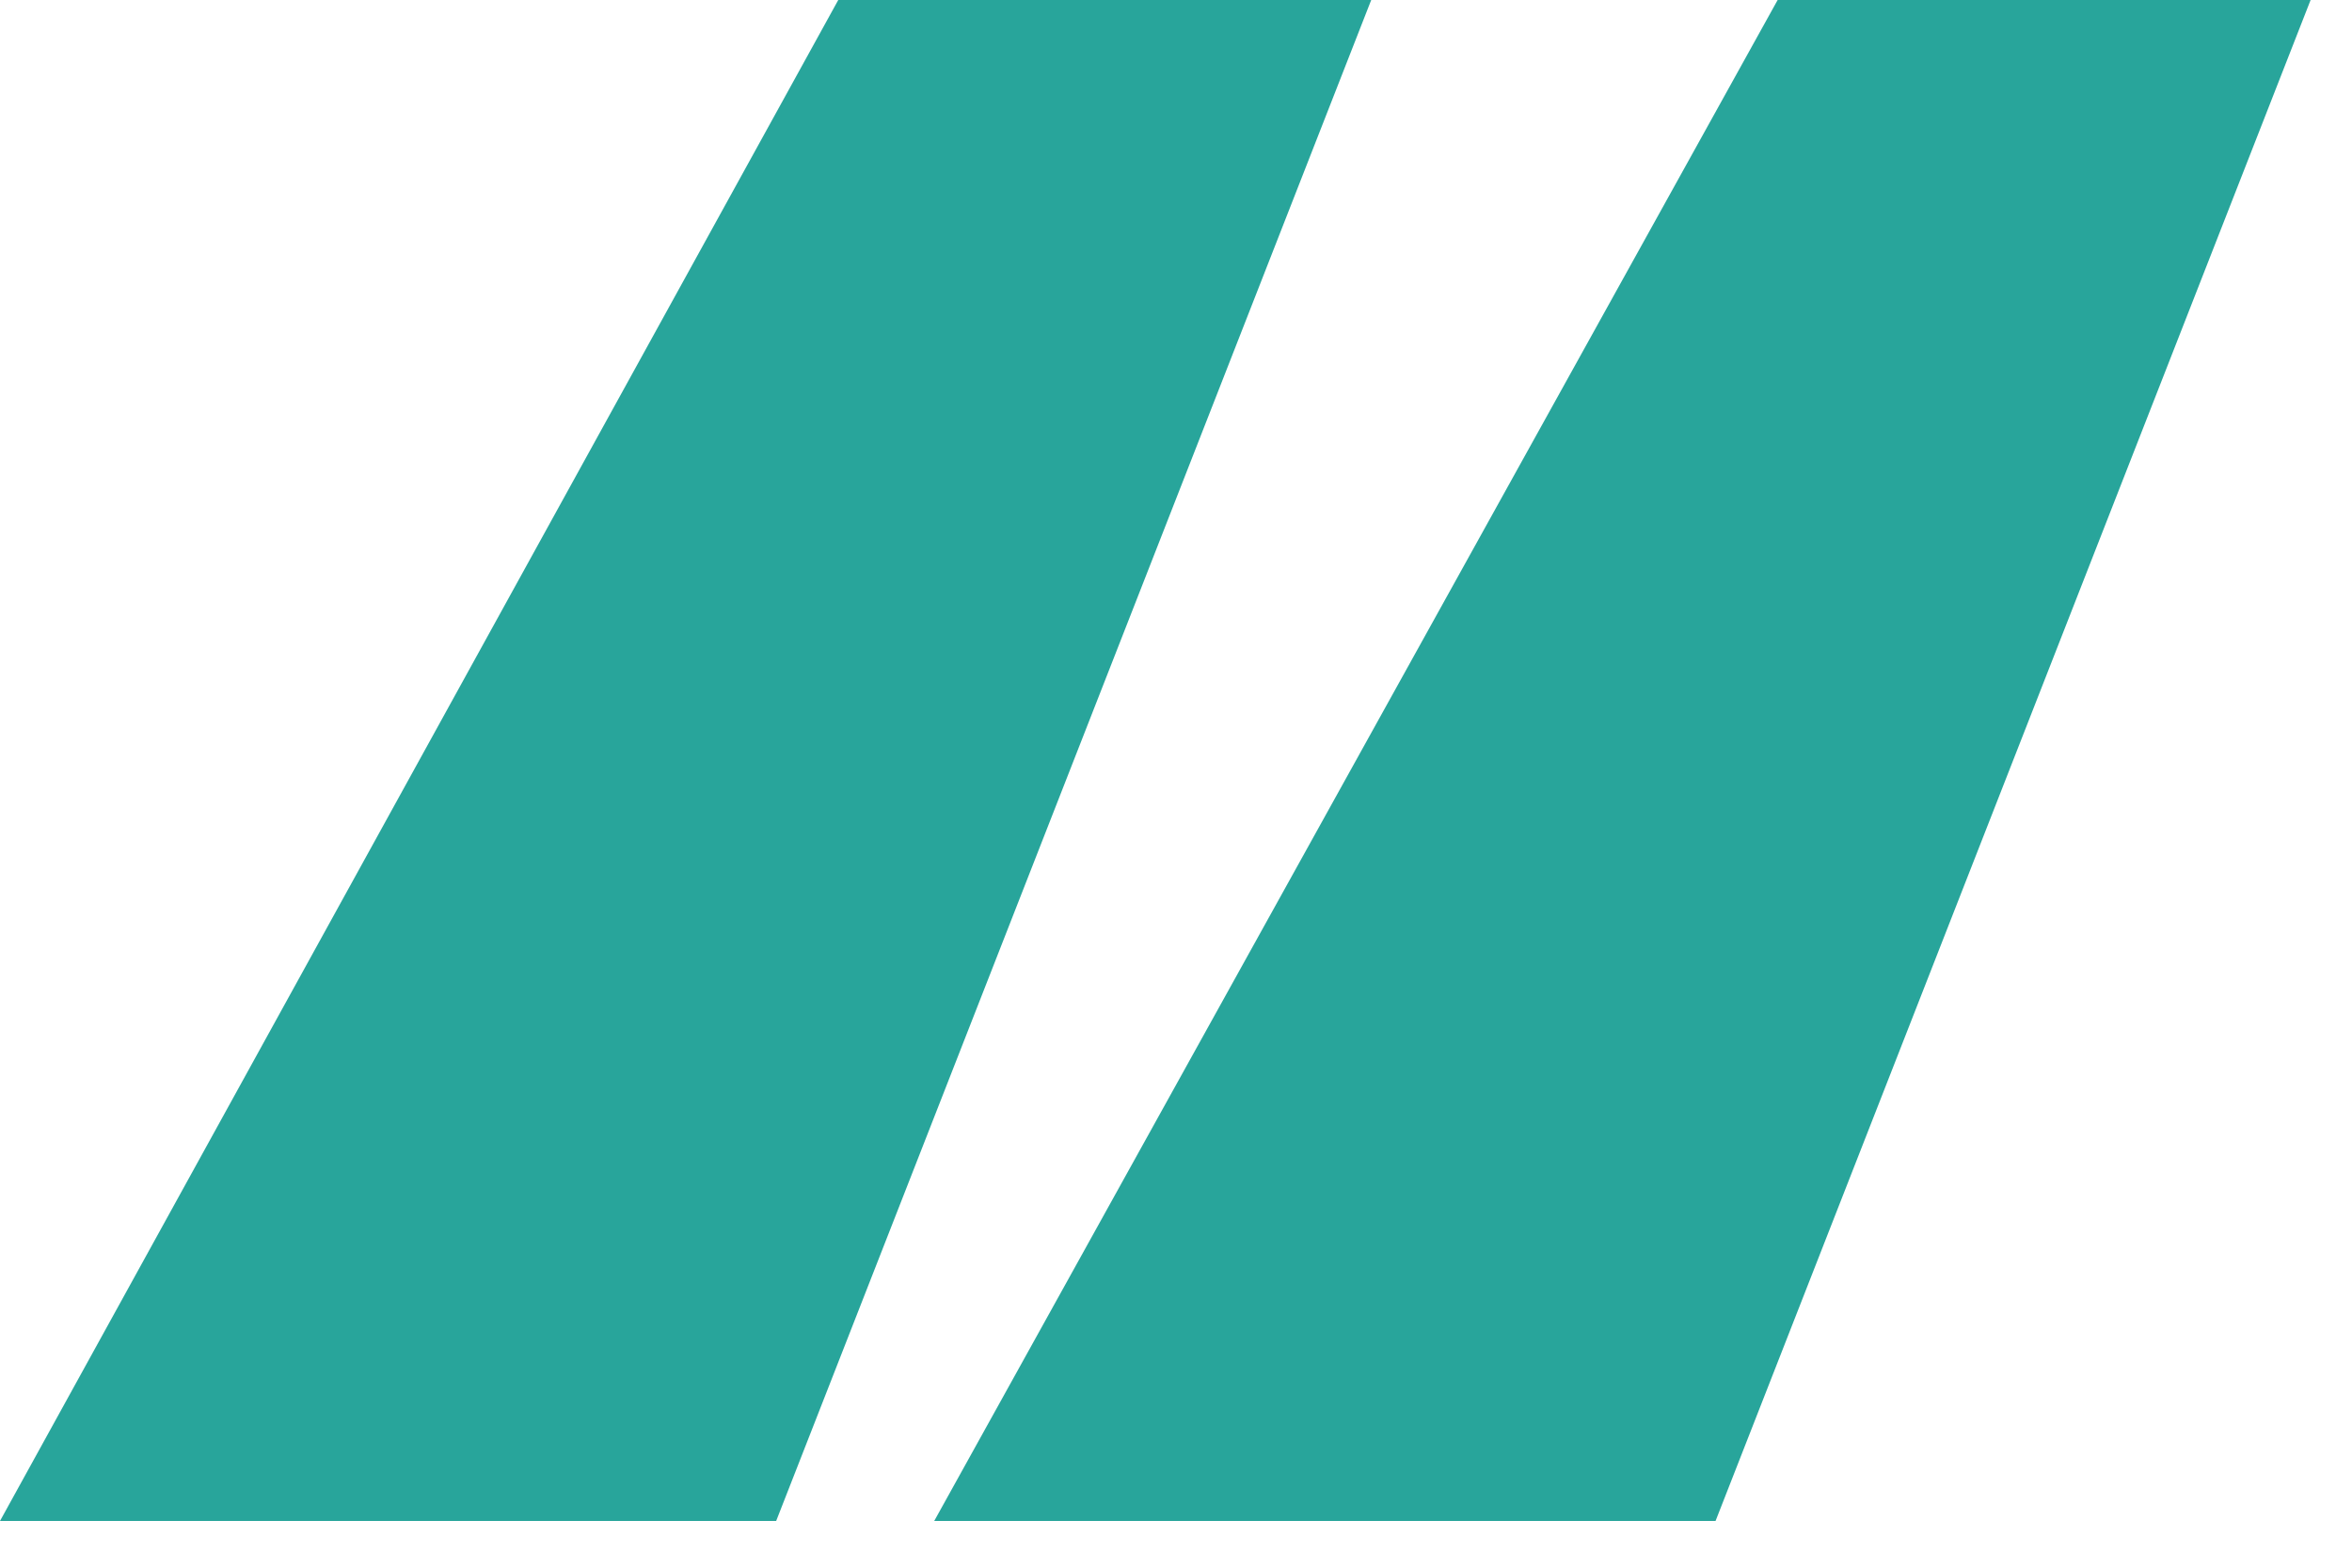 <?xml version="1.0" encoding="UTF-8"?> <svg xmlns="http://www.w3.org/2000/svg" width="30" height="20" viewBox="0 0 30 20" fill="none"><path d="M29.472 0L21.882 19.404H11.916L22.674 0H29.472ZM17.49 0L9.9 19.404H0L10.692 0H17.49Z" fill="#28A59B"></path></svg> 